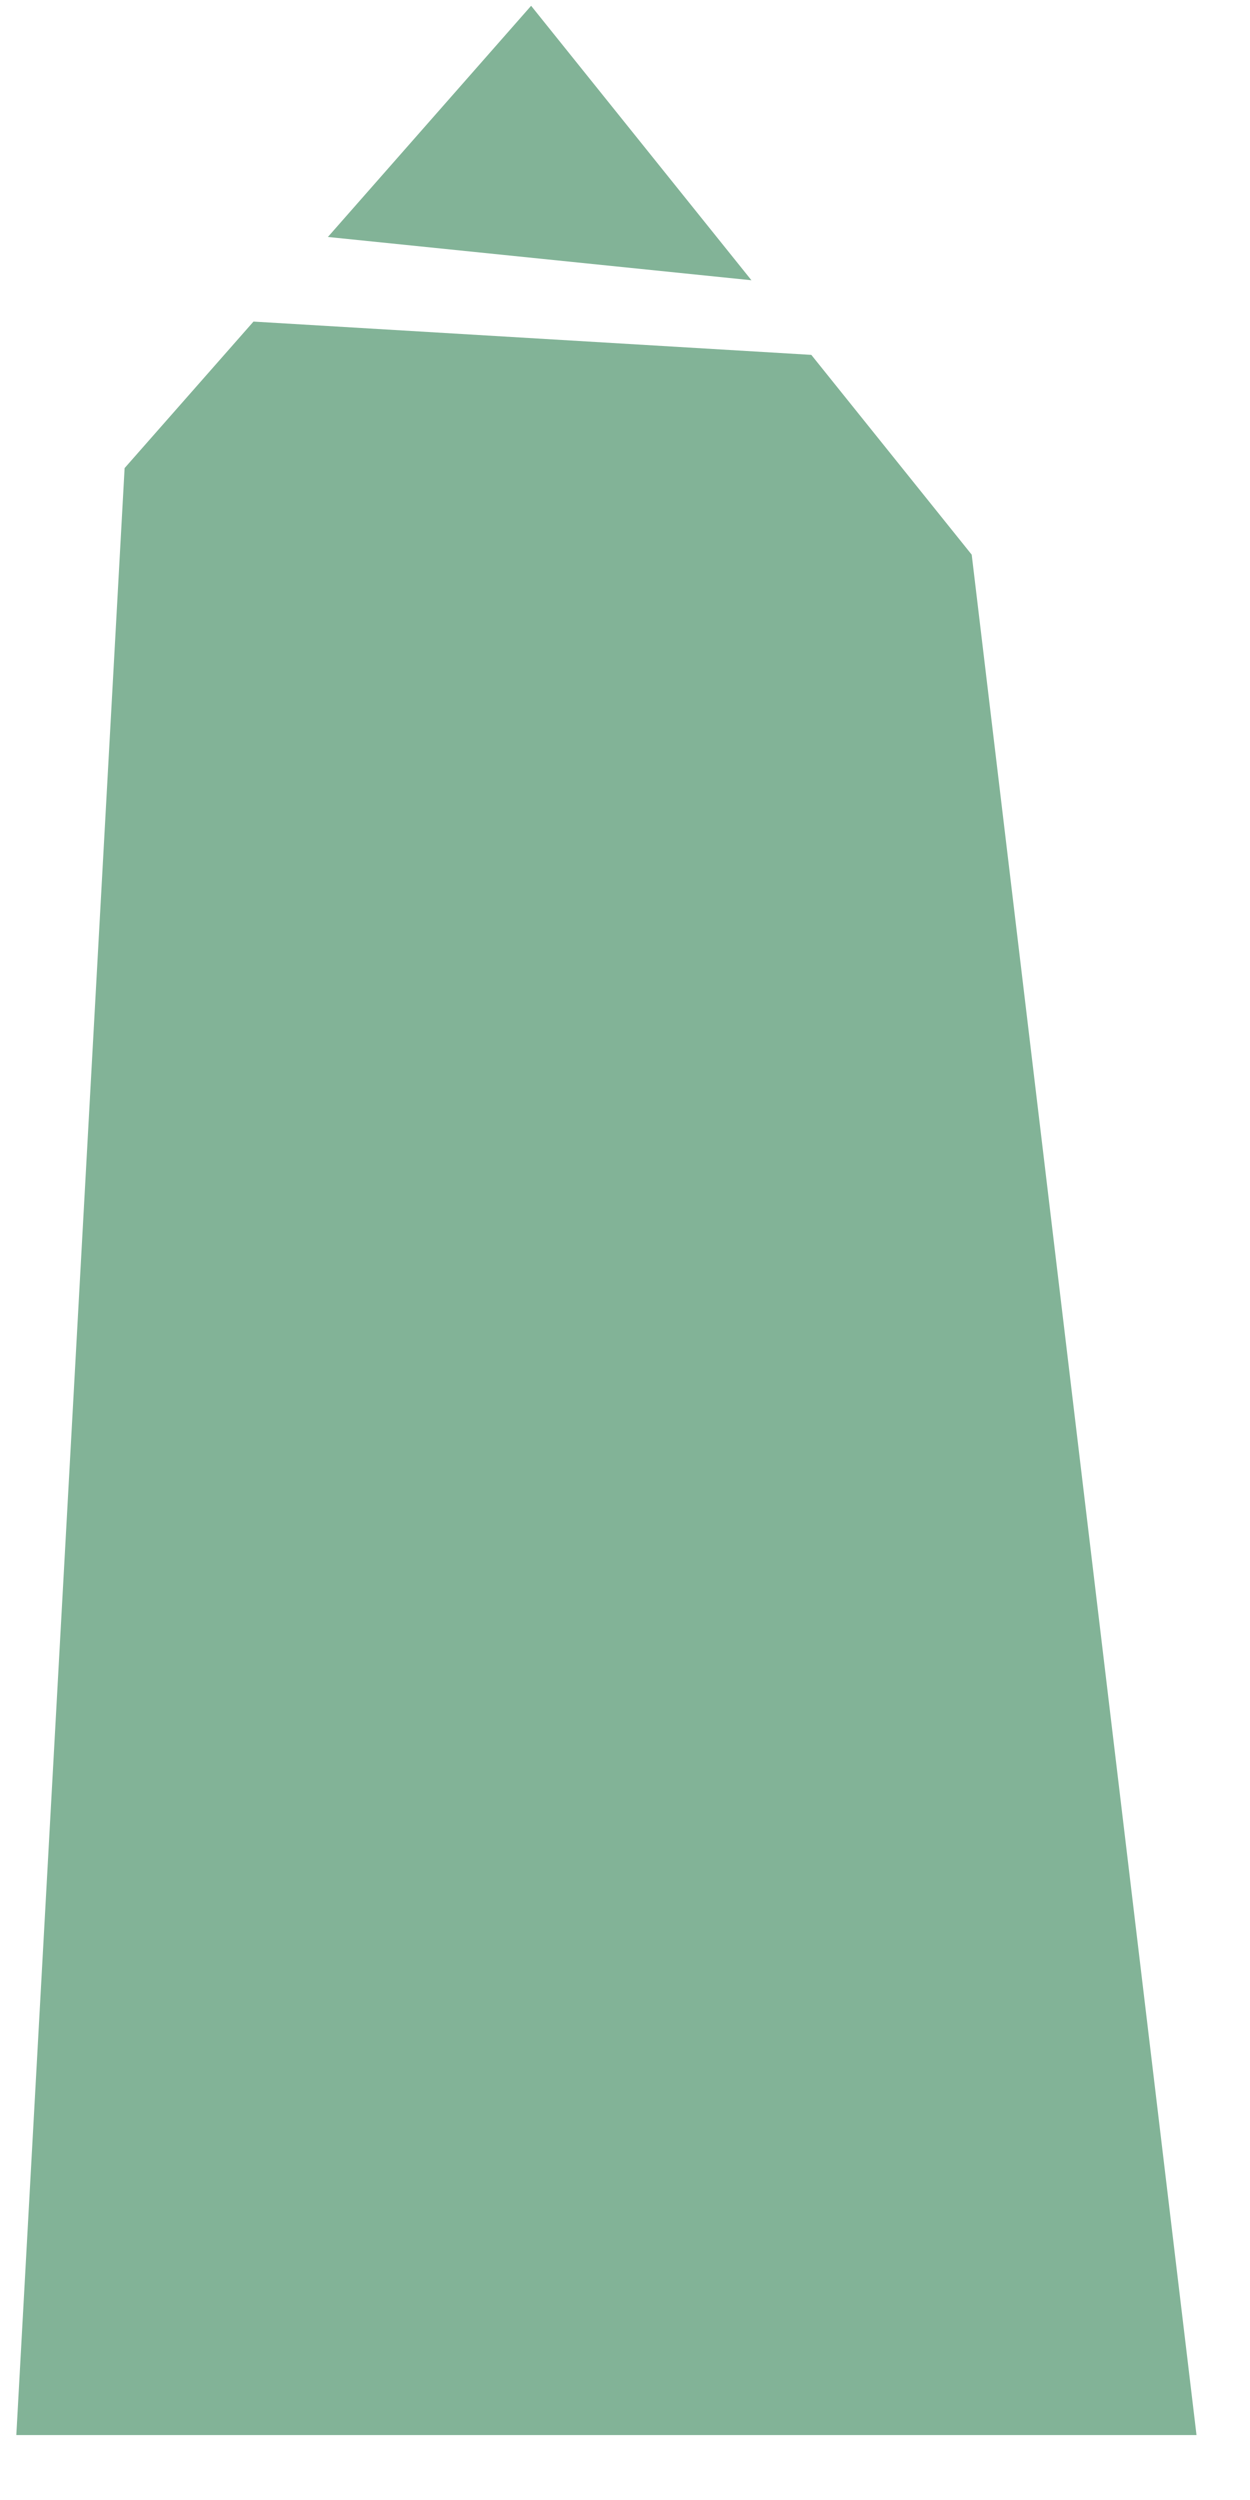 <?xml version="1.0" encoding="UTF-8"?> <svg xmlns="http://www.w3.org/2000/svg" width="19" height="38" viewBox="0 0 19 38" fill="none"><path fill-rule="evenodd" clip-rule="evenodd" d="M4.984 3.602L11.422 4.26L8.073 0.088L4.984 3.602Z" fill="#82B397"></path><path d="M14.77 8.431L18.187 37.013L0.248 37.013L1.894 7.115L3.853 4.888L12.332 5.394L14.77 8.431Z" fill="#82B397"></path></svg> 